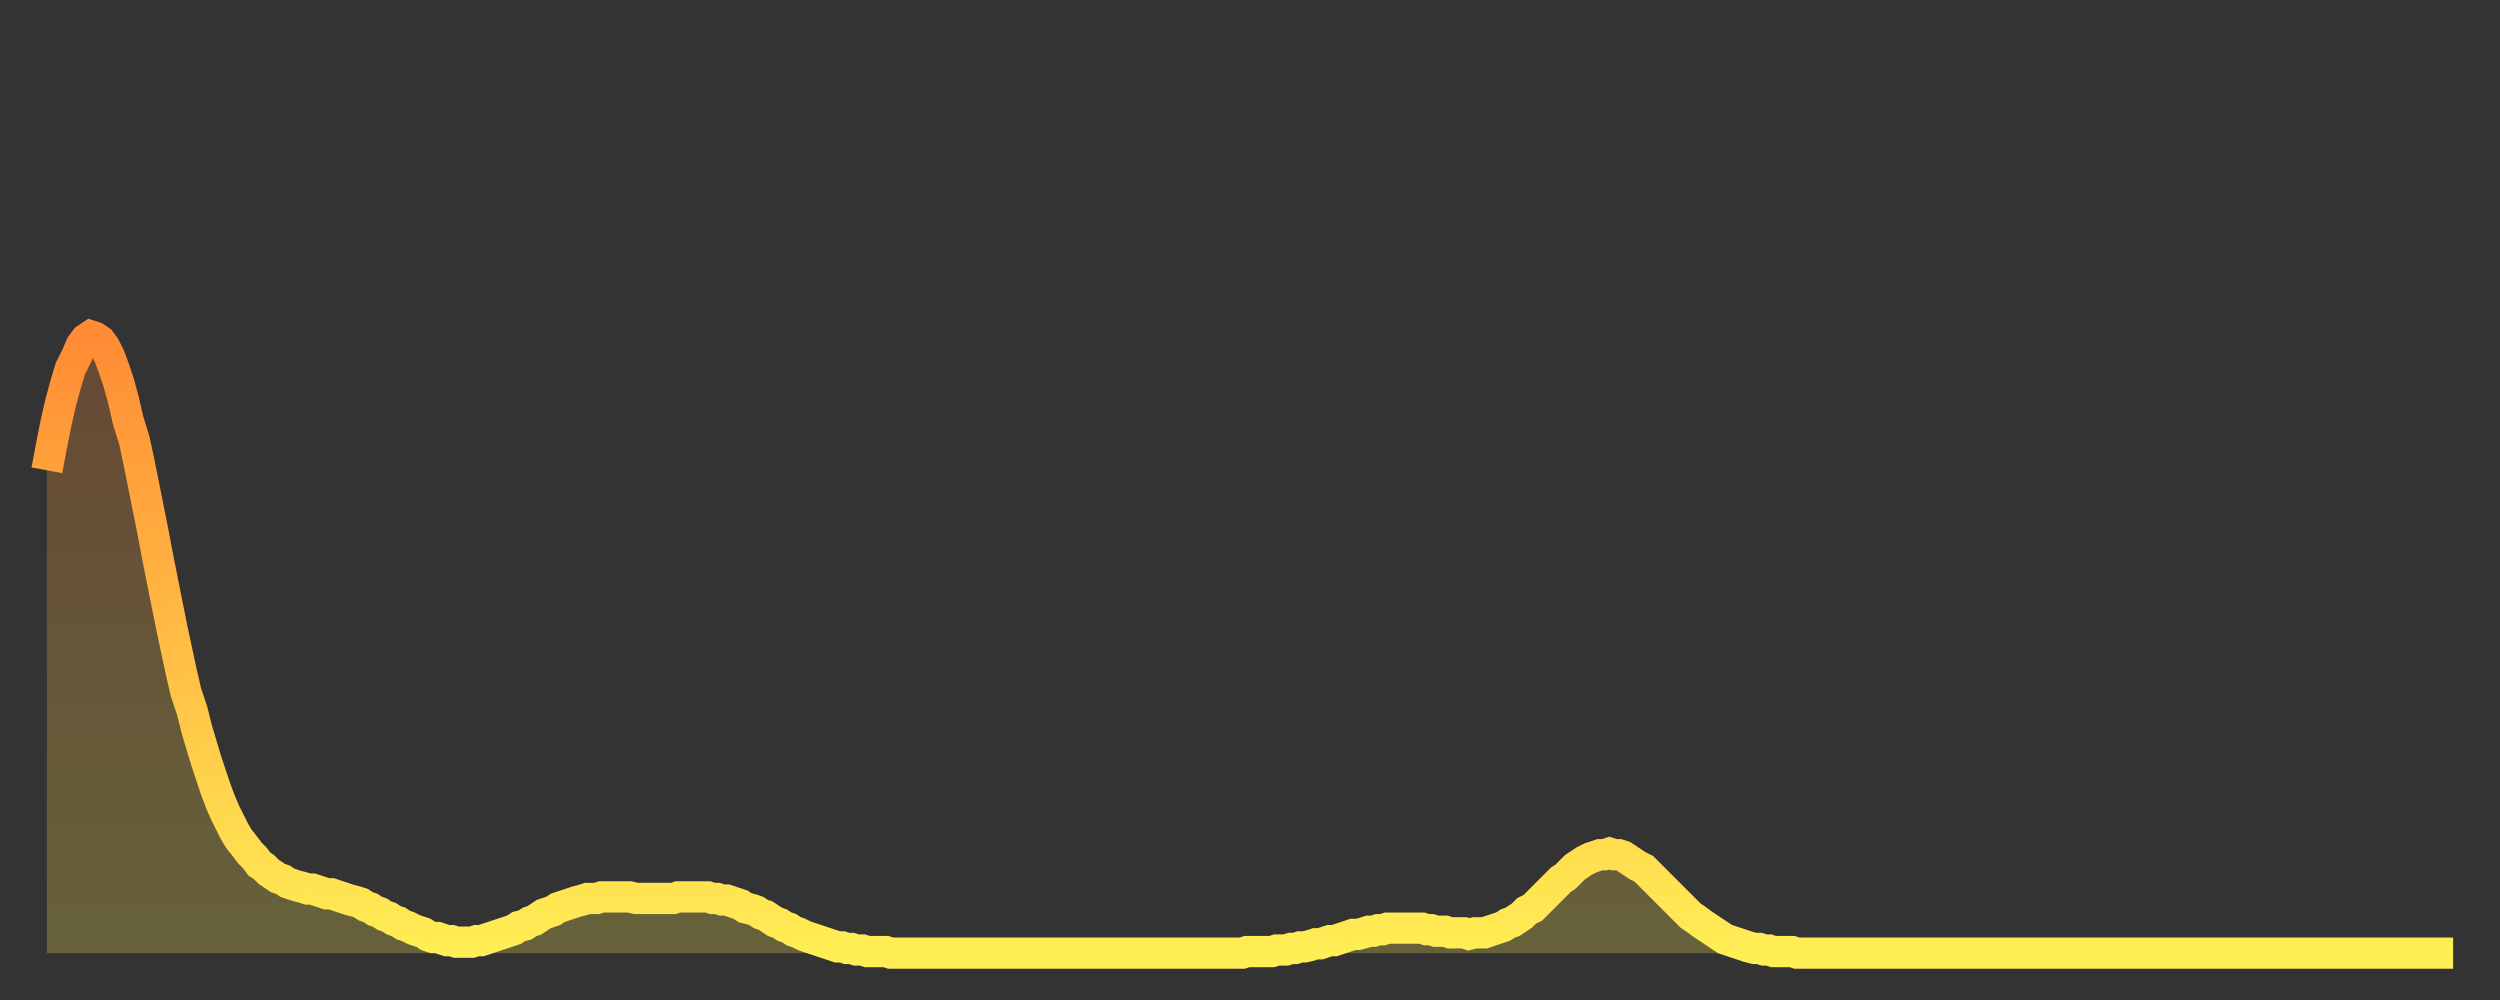 <?xml version="1.0" encoding="utf-8" ?>
<svg baseProfile="full" height="64" version="1.1" width="160" xmlns="http://www.w3.org/2000/svg" xmlns:ev="http://www.w3.org/2001/xml-events" xmlns:xlink="http://www.w3.org/1999/xlink"><rect width="100%" height="100%" fill="#333333" stroke="none"/><defs><linearGradient id="id3057960" x1="0" x2="0" y1="0" y2="1"><stop offset="0%" stop-color="#ff8b34" /><stop offset="50%" stop-color="#ffbd44" /><stop offset="100%" stop-color="#ffee55" /></linearGradient></defs><g transform="translate(3,3)"><g><path d="M 0.0 27.1 0.3 25.5 0.6 24.0 0.9 22.7 1.2 21.6 1.5 20.6 1.9 19.8 2.2 19.1 2.5 18.7 2.8 18.5 3.1 18.6 3.4 18.8 3.7 19.2 4.0 19.8 4.3 20.6 4.6 21.5 4.9 22.6 5.2 23.9 5.6 25.2 5.9 26.6 6.2 28.1 6.5 29.6 6.8 31.1 7.1 32.7 7.4 34.2 7.7 35.7 8.0 37.2 8.3 38.6 8.6 40.0 8.9 41.3 9.3 42.5 9.6 43.7 9.9 44.7 10.2 45.7 10.5 46.6 10.8 47.5 11.1 48.3 11.4 49.0 11.7 49.6 12.0 50.2 12.3 50.7 12.7 51.2 13.0 51.6 13.3 51.9 13.6 52.3 13.9 52.5 14.2 52.8 14.5 53.0 14.8 53.2 15.1 53.3 15.4 53.5 15.7 53.6 16.0 53.7 16.4 53.8 16.7 53.9 17.0 53.9 17.3 54.0 17.6 54.1 17.9 54.2 18.2 54.2 18.5 54.3 18.8 54.4 19.1 54.5 19.4 54.6 19.8 54.7 20.1 54.8 20.4 55.0 20.7 55.1 21.0 55.3 21.3 55.4 21.6 55.6 21.9 55.7 22.2 55.9 22.5 56.0 22.8 56.2 23.1 56.3 23.5 56.5 23.8 56.6 24.1 56.7 24.4 56.9 24.7 57.0 25.0 57.0 25.3 57.1 25.6 57.2 25.9 57.2 26.2 57.3 26.5 57.3 26.8 57.3 27.2 57.3 27.5 57.2 27.8 57.2 28.1 57.1 28.4 57.0 28.7 56.9 29.0 56.8 29.3 56.7 29.6 56.6 29.9 56.5 30.2 56.3 30.6 56.2 30.9 56.0 31.2 55.9 31.5 55.7 31.8 55.5 32.1 55.4 32.4 55.3 32.7 55.1 33.0 55.0 33.3 54.9 33.6 54.8 33.9 54.7 34.3 54.6 34.6 54.5 34.9 54.5 35.2 54.5 35.5 54.4 35.8 54.4 36.1 54.4 36.4 54.4 36.7 54.4 37.0 54.4 37.3 54.4 37.7 54.5 38.0 54.5 38.3 54.5 38.6 54.5 38.9 54.5 39.2 54.5 39.5 54.5 39.8 54.5 40.1 54.5 40.4 54.4 40.7 54.4 41.0 54.4 41.4 54.4 41.7 54.4 42.0 54.4 42.3 54.4 42.6 54.5 42.9 54.5 43.2 54.6 43.5 54.6 43.8 54.7 44.1 54.8 44.4 54.9 44.7 55.1 45.1 55.2 45.4 55.3 45.7 55.5 46.0 55.6 46.3 55.8 46.6 56.0 46.9 56.1 47.2 56.3 47.5 56.4 47.8 56.6 48.1 56.7 48.5 56.9 48.8 57.0 49.1 57.1 49.4 57.2 49.7 57.3 50.0 57.4 50.3 57.5 50.6 57.6 50.9 57.6 51.2 57.7 51.5 57.7 51.8 57.8 52.2 57.8 52.5 57.9 52.8 57.9 53.1 57.9 53.4 57.9 53.7 57.9 54.0 58.0 54.3 58.0 54.6 58.0 54.9 58.0 55.2 58.0 55.6 58.0 55.9 58.0 56.2 58.0 56.5 58.0 56.8 58.0 57.1 58.0 57.4 58.0 57.7 58.0 58.0 58.0 58.3 58.0 58.6 58.0 58.9 58.0 59.3 58.0 59.6 58.0 59.9 58.0 60.2 58.0 60.5 58.0 60.8 58.0 61.1 58.0 61.4 58.0 61.7 58.0 62.0 58.0 62.3 58.0 62.6 58.0 63.0 58.0 63.3 58.0 63.6 58.0 63.9 58.0 64.2 58.0 64.5 58.0 64.8 58.0 65.1 58.0 65.4 58.0 65.7 58.0 66.0 58.0 66.4 58.0 66.7 58.0 67.0 58.0 67.3 58.0 67.6 58.0 67.9 58.0 68.2 58.0 68.5 58.0 68.8 58.0 69.1 58.0 69.4 58.0 69.7 58.0 70.1 58.0 70.4 58.0 70.7 58.0 71.0 58.0 71.3 58.0 71.6 58.0 71.9 58.0 72.2 58.0 72.5 58.0 72.8 58.0 73.1 58.0 73.5 58.0 73.8 58.0 74.1 58.0 74.4 58.0 74.7 58.0 75.0 58.0 75.3 58.0 75.6 58.0 75.9 58.0 76.2 58.0 76.5 58.0 76.8 57.9 77.2 57.9 77.5 57.9 77.8 57.9 78.1 57.9 78.4 57.9 78.7 57.8 79.0 57.8 79.3 57.8 79.6 57.7 79.9 57.7 80.2 57.6 80.5 57.6 80.9 57.5 81.2 57.4 81.5 57.4 81.8 57.3 82.1 57.2 82.4 57.2 82.7 57.1 83.0 57.0 83.3 56.9 83.6 56.8 83.9 56.8 84.3 56.7 84.6 56.6 84.9 56.6 85.2 56.5 85.5 56.5 85.8 56.4 86.1 56.4 86.4 56.4 86.7 56.4 87.0 56.4 87.3 56.4 87.6 56.4 88.0 56.4 88.3 56.5 88.6 56.5 88.9 56.6 89.2 56.6 89.5 56.6 89.8 56.7 90.1 56.7 90.4 56.7 90.7 56.7 91.0 56.8 91.4 56.7 91.7 56.7 92.0 56.7 92.3 56.6 92.6 56.5 92.9 56.4 93.2 56.3 93.5 56.1 93.8 56.0 94.1 55.8 94.4 55.6 94.7 55.3 95.1 55.1 95.4 54.8 95.7 54.5 96.0 54.2 96.3 53.9 96.6 53.6 96.9 53.3 97.2 53.1 97.5 52.8 97.8 52.5 98.1 52.3 98.4 52.1 98.8 51.9 99.1 51.8 99.4 51.7 99.7 51.7 100.0 51.6 100.3 51.7 100.6 51.7 100.9 51.8 101.2 52.0 101.5 52.2 101.8 52.4 102.2 52.6 102.5 52.9 102.8 53.2 103.1 53.5 103.4 53.8 103.7 54.1 104.0 54.4 104.3 54.7 104.6 55.0 104.9 55.3 105.2 55.6 105.5 55.8 105.9 56.1 106.2 56.3 106.5 56.5 106.8 56.7 107.1 56.9 107.4 57.1 107.7 57.2 108.0 57.3 108.3 57.4 108.6 57.5 108.9 57.6 109.3 57.7 109.6 57.7 109.9 57.8 110.2 57.8 110.5 57.9 110.8 57.9 111.1 57.9 111.4 57.9 111.7 57.9 112.0 58.0 112.3 58.0 112.6 58.0 113.0 58.0 113.3 58.0 113.6 58.0 113.9 58.0 114.2 58.0 114.5 58.0 114.8 58.0 115.1 58.0 115.4 58.0 115.7 58.0 116.0 58.0 116.3 58.0 116.7 58.0 117.0 58.0 117.3 58.0 117.6 58.0 117.9 58.0 118.2 58.0 118.5 58.0 118.8 58.0 119.1 58.0 119.4 58.0 119.7 58.0 120.1 58.0 120.4 58.0 120.7 58.0 121.0 58.0 121.3 58.0 121.6 58.0 121.9 58.0 122.2 58.0 122.5 58.0 122.8 58.0 123.1 58.0 123.4 58.0 123.8 58.0 124.1 58.0 124.4 58.0 124.7 58.0 125.0 58.0 125.3 58.0 125.6 58.0 125.9 58.0 126.2 58.0 126.5 58.0 126.8 58.0 127.2 58.0 127.5 58.0 127.8 58.0 128.1 58.0 128.4 58.0 128.7 58.0 129.0 58.0 129.3 58.0 129.6 58.0 129.9 58.0 130.2 58.0 130.5 58.0 130.9 58.0 131.2 58.0 131.5 58.0 131.8 58.0 132.1 58.0 132.4 58.0 132.7 58.0 133.0 58.0 133.3 58.0 133.6 58.0 133.9 58.0 134.2 58.0 134.6 58.0 134.9 58.0 135.2 58.0 135.5 58.0 135.8 58.0 136.1 58.0 136.4 58.0 136.7 58.0 137.0 58.0 137.3 58.0 137.6 58.0 138.0 58.0 138.3 58.0 138.6 58.0 138.9 58.0 139.2 58.0 139.5 58.0 139.8 58.0 140.1 58.0 140.4 58.0 140.7 58.0 141.0 58.0 141.3 58.0 141.7 58.0 142.0 58.0 142.3 58.0 142.6 58.0 142.9 58.0 143.2 58.0 143.5 58.0 143.8 58.0 144.1 58.0 144.4 58.0 144.7 58.0 145.1 58.0 145.4 58.0 145.7 58.0 146.0 58.0 146.3 58.0 146.6 58.0 146.9 58.0 147.2 58.0 147.5 58.0 147.8 58.0 148.1 58.0 148.4 58.0 148.8 58.0 149.1 58.0 149.4 58.0 149.7 58.0 150.0 58.0 150.3 58.0 150.6 58.0 150.9 58.0 151.2 58.0 151.5 58.0 151.8 58.0 152.1 58.0 152.5 58.0 152.8 58.0 153.1 58.0 153.4 58.0 153.7 58.0 154.0 58.0" fill="none" id="graph-curve" opacity="1" stroke="url(#id3057960)" stroke-width="2" /><path d="M 0 58 L 0.0 27.1 0.3 25.5 0.6 24.0 0.9 22.7 1.2 21.6 1.5 20.6 1.9 19.8 2.2 19.1 2.5 18.7 2.8 18.5 3.1 18.6 3.4 18.8 3.7 19.2 4.0 19.8 4.3 20.6 4.6 21.5 4.9 22.6 5.2 23.9 5.6 25.2 5.9 26.6 6.2 28.1 6.5 29.6 6.8 31.1 7.1 32.7 7.4 34.2 7.7 35.7 8.0 37.2 8.3 38.6 8.6 40.0 8.9 41.3 9.3 42.5 9.6 43.7 9.9 44.7 10.2 45.7 10.5 46.6 10.8 47.5 11.1 48.3 11.4 49.0 11.7 49.6 12.0 50.2 12.3 50.7 12.7 51.2 13.0 51.6 13.3 51.9 13.6 52.3 13.9 52.5 14.2 52.8 14.5 53.0 14.8 53.2 15.1 53.3 15.4 53.5 15.7 53.6 16.0 53.7 16.4 53.8 16.7 53.9 17.0 53.9 17.3 54.0 17.6 54.1 17.9 54.2 18.2 54.2 18.5 54.3 18.8 54.4 19.1 54.5 19.4 54.6 19.8 54.7 20.1 54.8 20.4 55.0 20.7 55.1 21.0 55.3 21.3 55.4 21.6 55.6 21.9 55.7 22.2 55.9 22.5 56.0 22.8 56.2 23.1 56.3 23.5 56.5 23.8 56.6 24.1 56.7 24.4 56.9 24.7 57.0 25.0 57.0 25.3 57.1 25.6 57.2 25.9 57.2 26.2 57.3 26.5 57.3 26.8 57.3 27.2 57.3 27.5 57.2 27.8 57.2 28.1 57.1 28.4 57.0 28.7 56.9 29.0 56.8 29.3 56.7 29.6 56.6 29.9 56.5 30.2 56.3 30.6 56.2 30.9 56.0 31.2 55.9 31.5 55.7 31.8 55.5 32.1 55.4 32.4 55.3 32.7 55.1 33.0 55.0 33.3 54.9 33.6 54.8 33.9 54.7 34.3 54.6 34.6 54.5 34.9 54.5 35.2 54.5 35.5 54.4 35.8 54.4 36.1 54.4 36.4 54.4 36.7 54.4 37.0 54.4 37.3 54.4 37.7 54.5 38.0 54.5 38.3 54.5 38.6 54.5 38.9 54.5 39.2 54.5 39.5 54.5 39.8 54.5 40.1 54.5 40.4 54.4 40.7 54.4 41.0 54.4 41.4 54.4 41.7 54.4 42.0 54.4 42.3 54.4 42.6 54.5 42.9 54.5 43.2 54.6 43.5 54.6 43.8 54.7 44.1 54.8 44.4 54.9 44.7 55.1 45.1 55.2 45.4 55.3 45.7 55.5 46.0 55.6 46.3 55.8 46.6 56.0 46.9 56.1 47.2 56.3 47.5 56.4 47.8 56.6 48.1 56.7 48.5 56.9 48.8 57.0 49.1 57.1 49.4 57.2 49.7 57.3 50.0 57.4 50.3 57.5 50.6 57.6 50.9 57.6 51.2 57.7 51.5 57.7 51.8 57.8 52.2 57.8 52.5 57.9 52.8 57.9 53.1 57.9 53.4 57.9 53.7 57.9 54.0 58.0 54.3 58.0 54.6 58.0 54.9 58.0 55.2 58.0 55.6 58.0 55.9 58.0 56.2 58.0 56.5 58.0 56.8 58.0 57.1 58.0 57.4 58.0 57.7 58.0 58.0 58.0 58.3 58.0 58.6 58.0 58.9 58.0 59.3 58.0 59.6 58.0 59.9 58.0 60.2 58.0 60.5 58.0 60.8 58.0 61.1 58.0 61.4 58.0 61.7 58.0 62.0 58.0 62.3 58.0 62.6 58.0 63.0 58.0 63.3 58.0 63.6 58.0 63.9 58.0 64.2 58.0 64.5 58.0 64.8 58.0 65.1 58.0 65.4 58.0 65.7 58.0 66.0 58.0 66.4 58.0 66.7 58.0 67.0 58.0 67.3 58.0 67.6 58.0 67.9 58.0 68.2 58.0 68.5 58.0 68.8 58.0 69.1 58.0 69.4 58.0 69.7 58.0 70.1 58.0 70.4 58.0 70.7 58.0 71.0 58.0 71.3 58.0 71.6 58.0 71.9 58.0 72.2 58.0 72.5 58.0 72.8 58.0 73.1 58.0 73.5 58.0 73.8 58.0 74.1 58.0 74.4 58.0 74.7 58.0 75.0 58.0 75.3 58.0 75.6 58.0 75.9 58.0 76.2 58.0 76.5 58.0 76.8 57.9 77.2 57.9 77.5 57.9 77.8 57.9 78.1 57.9 78.4 57.9 78.7 57.8 79.0 57.8 79.3 57.8 79.6 57.7 79.9 57.7 80.2 57.6 80.5 57.6 80.9 57.5 81.2 57.4 81.5 57.4 81.8 57.3 82.1 57.2 82.4 57.2 82.7 57.1 83.0 57.0 83.3 56.9 83.6 56.8 83.9 56.8 84.3 56.7 84.6 56.6 84.9 56.6 85.2 56.5 85.5 56.5 85.8 56.4 86.1 56.4 86.4 56.4 86.7 56.4 87.0 56.4 87.3 56.4 87.6 56.4 88.0 56.4 88.3 56.5 88.6 56.5 88.9 56.6 89.2 56.6 89.5 56.6 89.8 56.7 90.1 56.7 90.4 56.7 90.7 56.7 91.0 56.8 91.4 56.7 91.7 56.7 92.0 56.7 92.3 56.6 92.6 56.5 92.9 56.4 93.2 56.3 93.5 56.1 93.8 56.0 94.1 55.8 94.4 55.6 94.7 55.3 95.1 55.1 95.4 54.8 95.7 54.5 96.0 54.2 96.3 53.9 96.6 53.6 96.9 53.3 97.2 53.1 97.5 52.8 97.8 52.5 98.1 52.3 98.4 52.1 98.8 51.9 99.1 51.8 99.4 51.7 99.7 51.7 100.0 51.6 100.3 51.7 100.6 51.7 100.9 51.8 101.2 52.0 101.5 52.2 101.8 52.4 102.2 52.6 102.5 52.9 102.8 53.2 103.1 53.5 103.4 53.8 103.7 54.1 104.0 54.4 104.3 54.7 104.6 55.0 104.9 55.3 105.2 55.6 105.5 55.8 105.9 56.1 106.2 56.3 106.5 56.5 106.8 56.7 107.1 56.9 107.4 57.1 107.7 57.2 108.0 57.3 108.3 57.4 108.6 57.5 108.9 57.6 109.3 57.7 109.6 57.7 109.9 57.8 110.2 57.8 110.5 57.9 110.8 57.9 111.1 57.9 111.4 57.9 111.7 57.9 112.0 58.0 112.3 58.0 112.6 58.0 113.0 58.0 113.3 58.0 113.6 58.0 113.9 58.0 114.2 58.0 114.5 58.0 114.8 58.0 115.1 58.0 115.4 58.0 115.7 58.0 116.0 58.0 116.3 58.0 116.7 58.0 117.0 58.0 117.3 58.0 117.6 58.0 117.9 58.0 118.2 58.0 118.5 58.0 118.8 58.0 119.1 58.0 119.4 58.0 119.7 58.0 120.1 58.0 120.4 58.0 120.7 58.0 121.0 58.0 121.3 58.0 121.6 58.0 121.9 58.0 122.2 58.0 122.5 58.0 122.8 58.0 123.1 58.0 123.4 58.0 123.8 58.0 124.1 58.0 124.4 58.0 124.7 58.0 125.0 58.0 125.3 58.0 125.6 58.0 125.9 58.0 126.2 58.0 126.5 58.0 126.8 58.0 127.2 58.0 127.5 58.0 127.8 58.0 128.1 58.0 128.4 58.0 128.7 58.0 129.0 58.0 129.3 58.0 129.6 58.0 129.9 58.0 130.2 58.0 130.5 58.0 130.9 58.0 131.2 58.0 131.5 58.0 131.8 58.0 132.1 58.0 132.4 58.0 132.7 58.0 133.0 58.0 133.3 58.0 133.6 58.0 133.9 58.0 134.2 58.0 134.6 58.0 134.9 58.0 135.2 58.0 135.5 58.0 135.8 58.0 136.1 58.0 136.4 58.0 136.7 58.0 137.0 58.0 137.3 58.0 137.6 58.0 138.0 58.0 138.3 58.0 138.6 58.0 138.9 58.0 139.2 58.0 139.5 58.0 139.8 58.0 140.1 58.0 140.4 58.0 140.7 58.0 141.0 58.0 141.3 58.0 141.7 58.0 142.0 58.0 142.3 58.0 142.6 58.0 142.9 58.0 143.2 58.0 143.5 58.0 143.8 58.0 144.1 58.0 144.4 58.0 144.7 58.0 145.1 58.0 145.4 58.0 145.7 58.0 146.0 58.0 146.3 58.0 146.6 58.0 146.9 58.0 147.2 58.0 147.5 58.0 147.8 58.0 148.1 58.0 148.4 58.0 148.8 58.0 149.1 58.0 149.4 58.0 149.7 58.0 150.0 58.0 150.3 58.0 150.6 58.0 150.9 58.0 151.2 58.0 151.5 58.0 151.8 58.0 152.1 58.0 152.5 58.0 152.8 58.0 153.1 58.0 153.4 58.0 153.7 58.0 154.0 58.0 154 58" fill="url(#id3057960)" fill-opacity=".25" id="graph-shadow" /></g></g></svg>